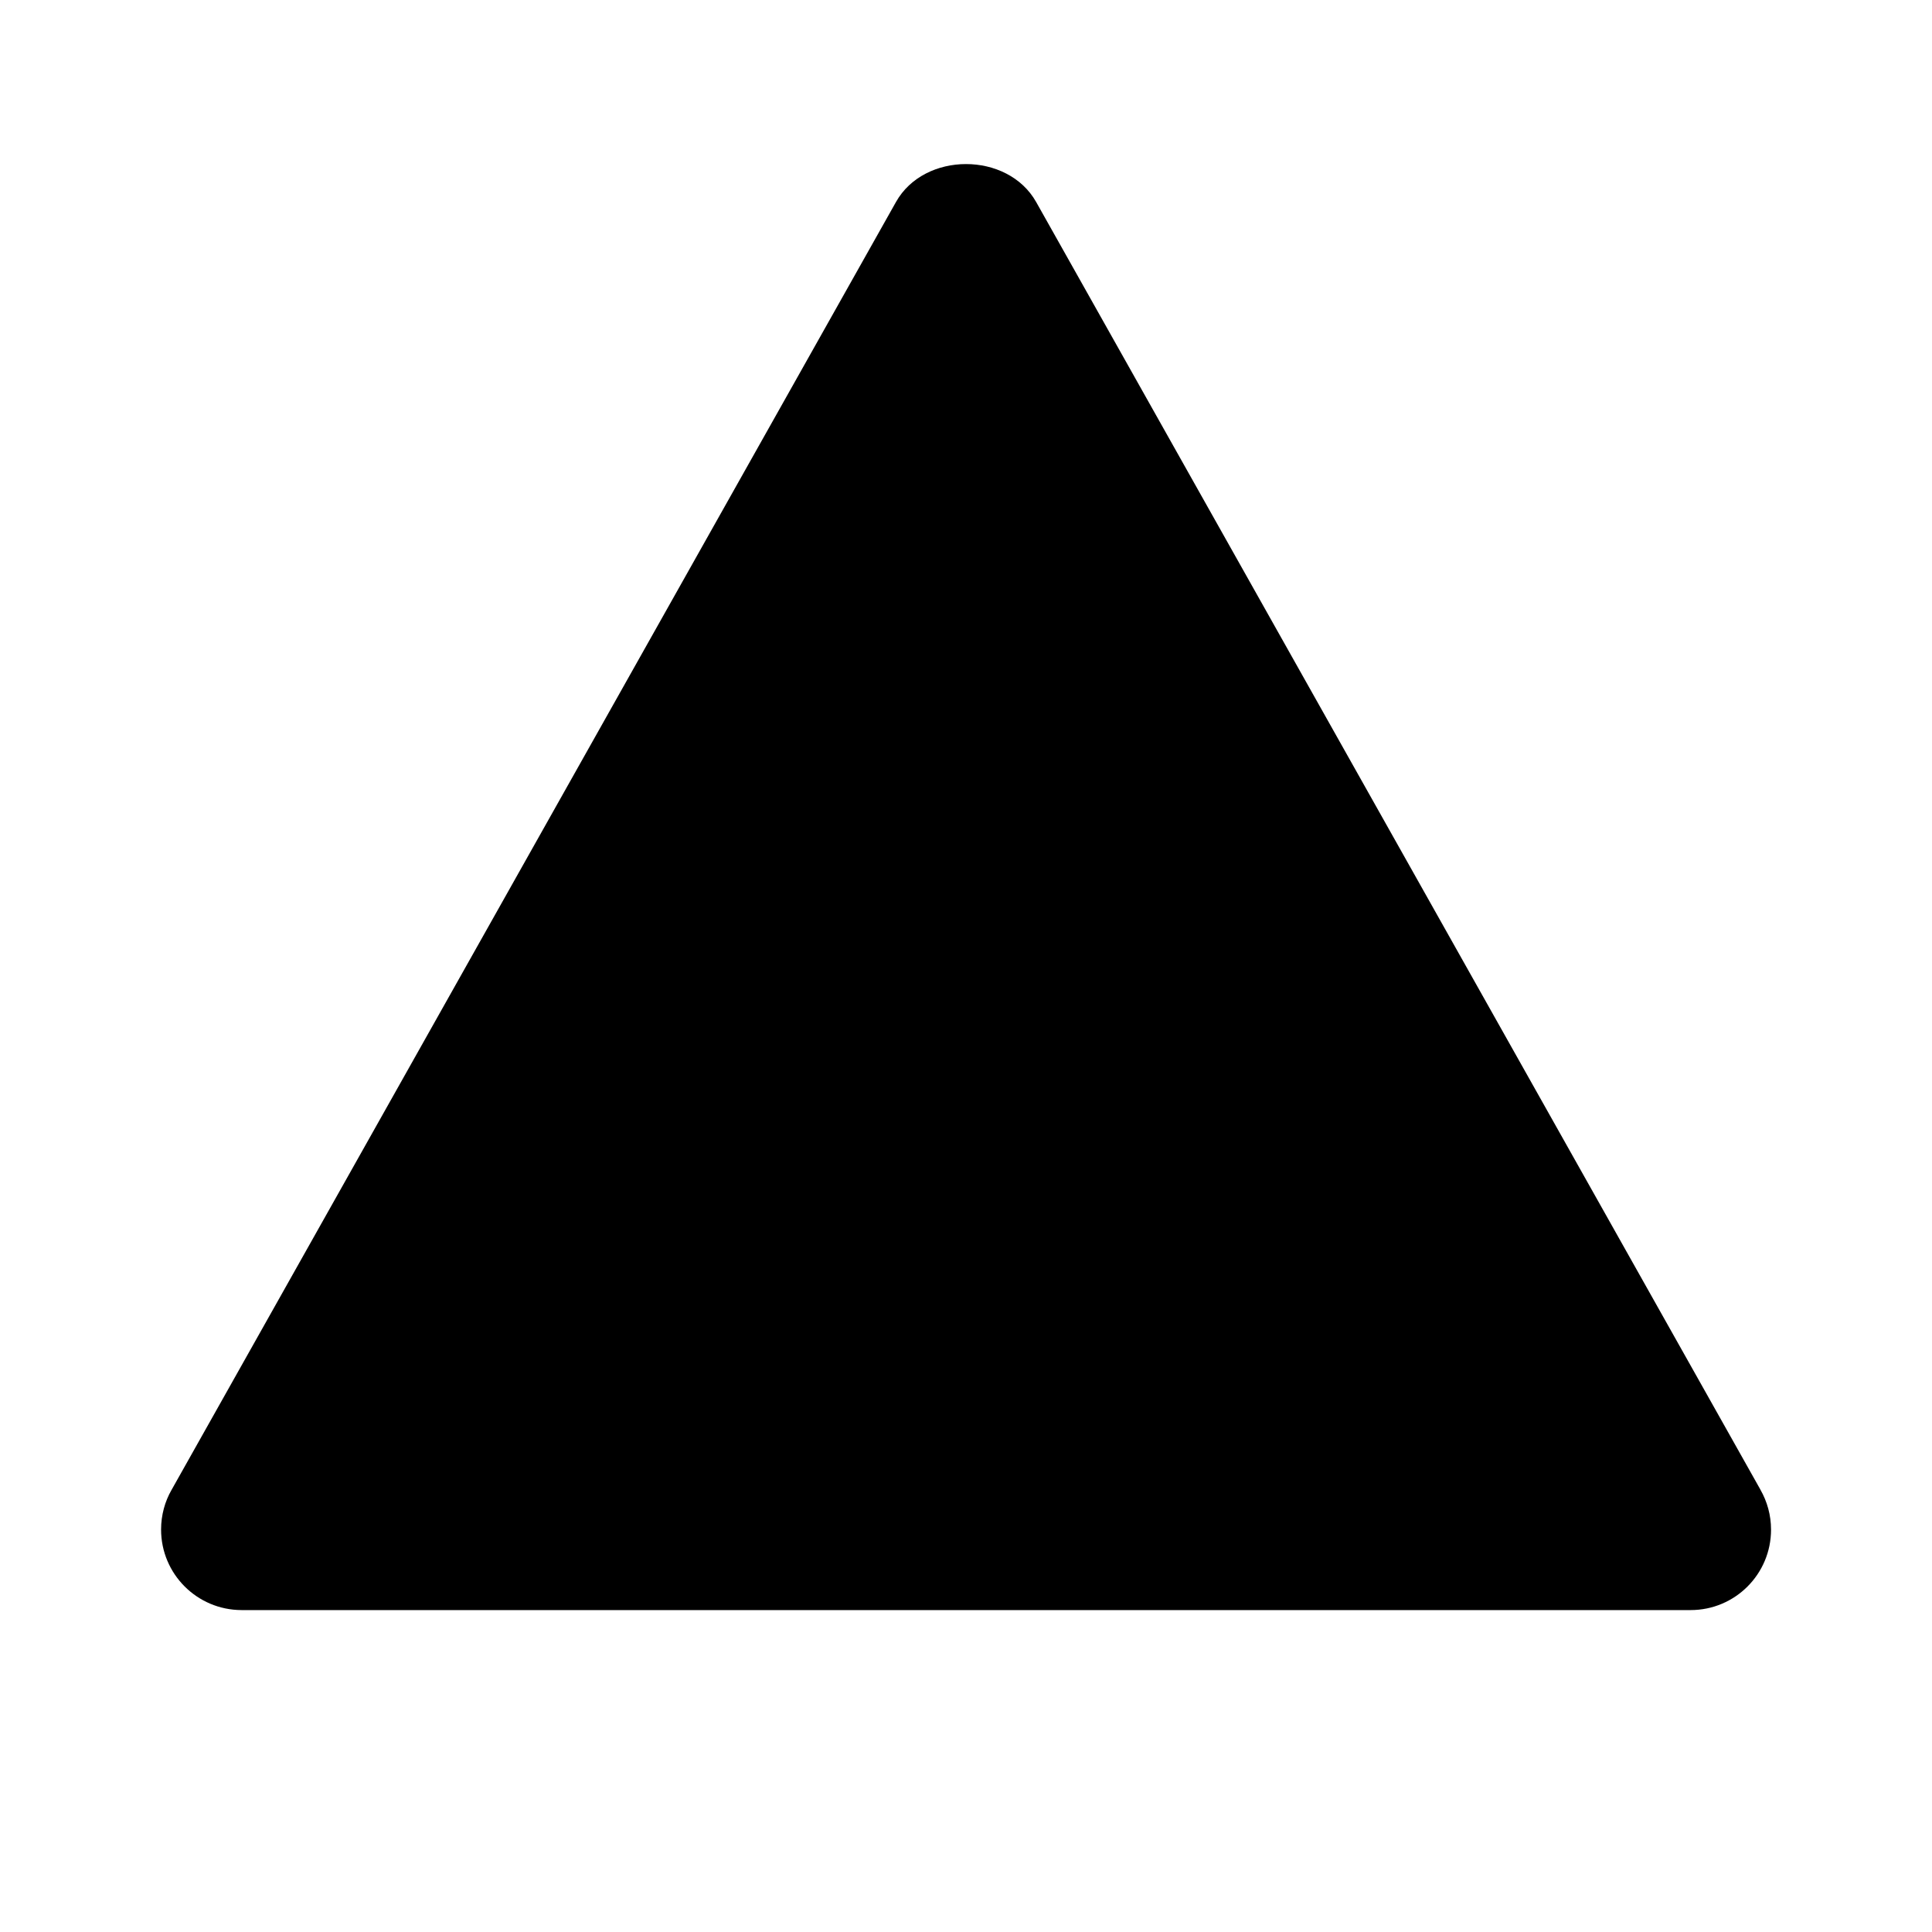 <!-- Generated by IcoMoon.io -->
<svg version="1.1" xmlns="http://www.w3.org/2000/svg" width="16" height="16" viewBox="0 0 16 16">
<title>bxs-triangle</title>
<path d="M14.581 12.34l-6-10.667c-0.236-0.419-0.926-0.419-1.161 0l-6 10.667c-0.054 0.094-0.086 0.207-0.086 0.327 0 0.368 0.298 0.666 0.666 0.667h12c0 0 0 0 0.001 0 0.368 0 0.666-0.298 0.666-0.666 0-0.12-0.032-0.233-0.088-0.331l0.002 0.003z"></path>
</svg>
